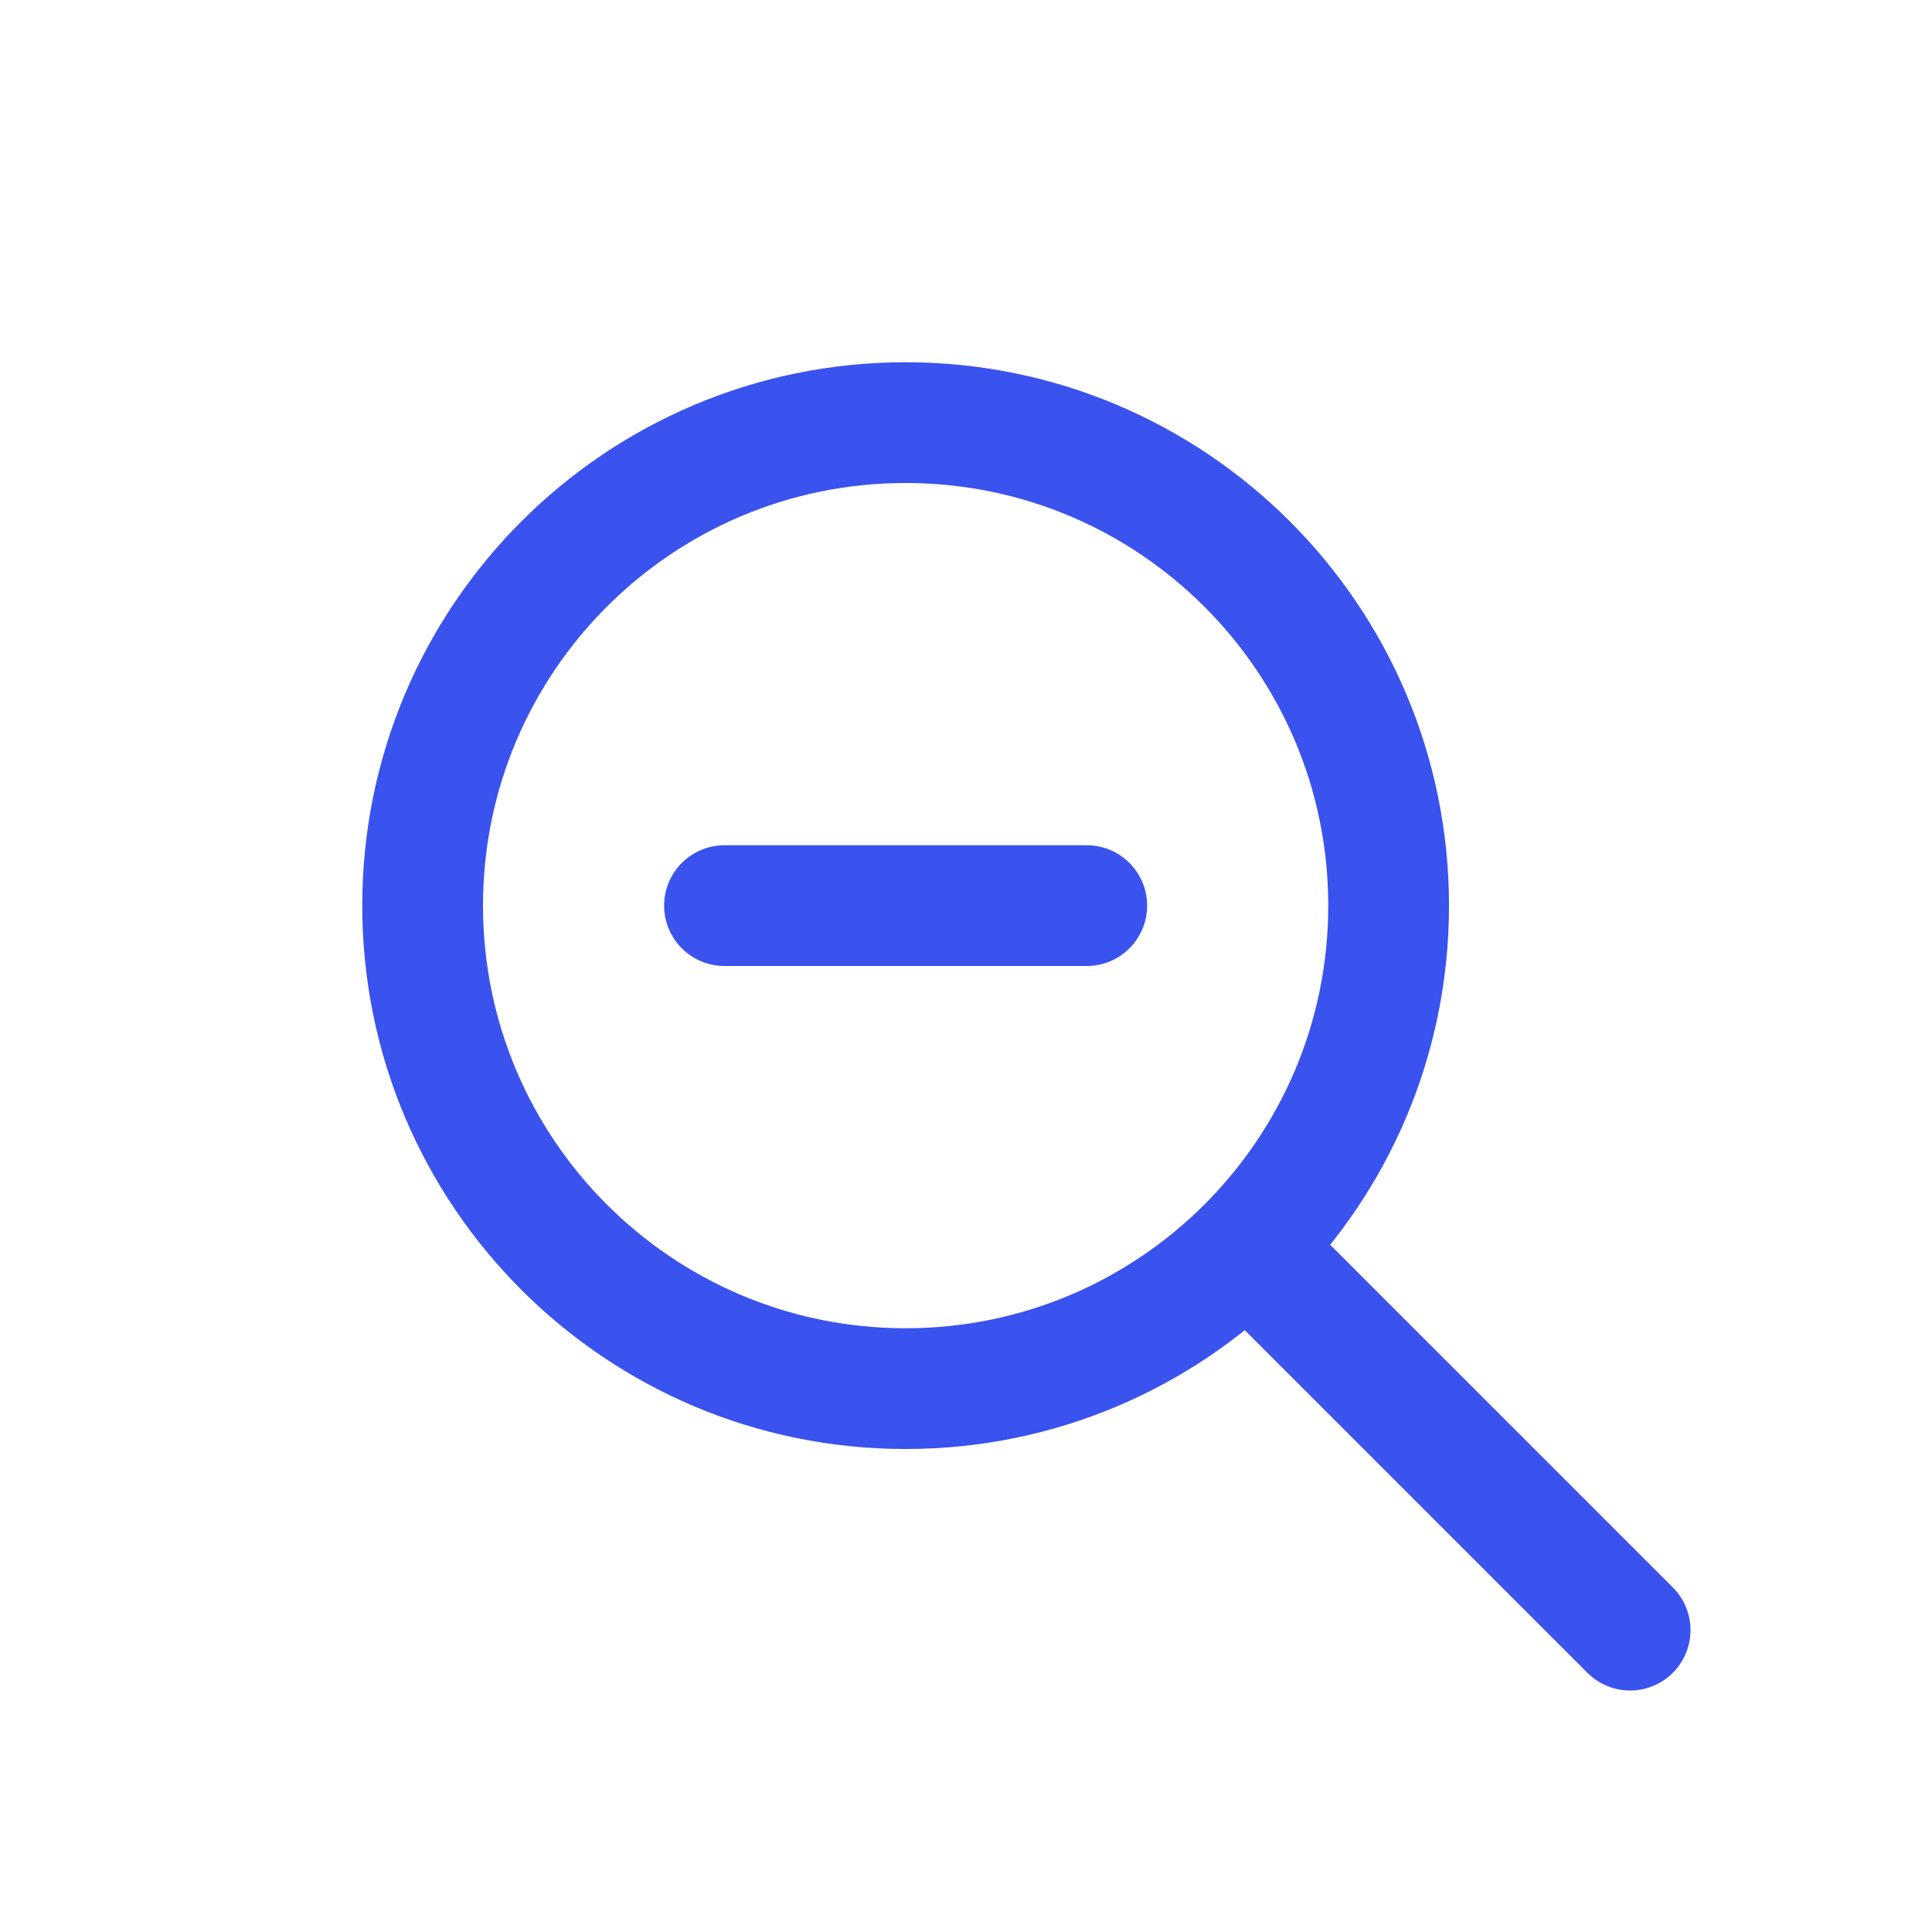 <?xml version="1.0" encoding="utf-8"?><!-- Uploaded to: SVG Repo, www.svgrepo.com, Generator: SVG Repo Mixer Tools -->
<svg width="800px" height="800px" viewBox="0 0 24 24" fill="none" xmlns="http://www.w3.org/2000/svg">
<path d="M15.75 15.75L20.25 20.25M9 11.25L13.5 11.25M17.25 11.25C17.25 14.564 14.564 17.25 11.25 17.25C7.936 17.25 5.25 14.564 5.25 11.25C5.25 7.936 7.936 5.25 11.25 5.25C14.564 5.25 17.25 7.936 17.25 11.25Z" stroke="#3A52EE" stroke-width="1.5" stroke-linecap="round" stroke-linejoin="round"/>
</svg>